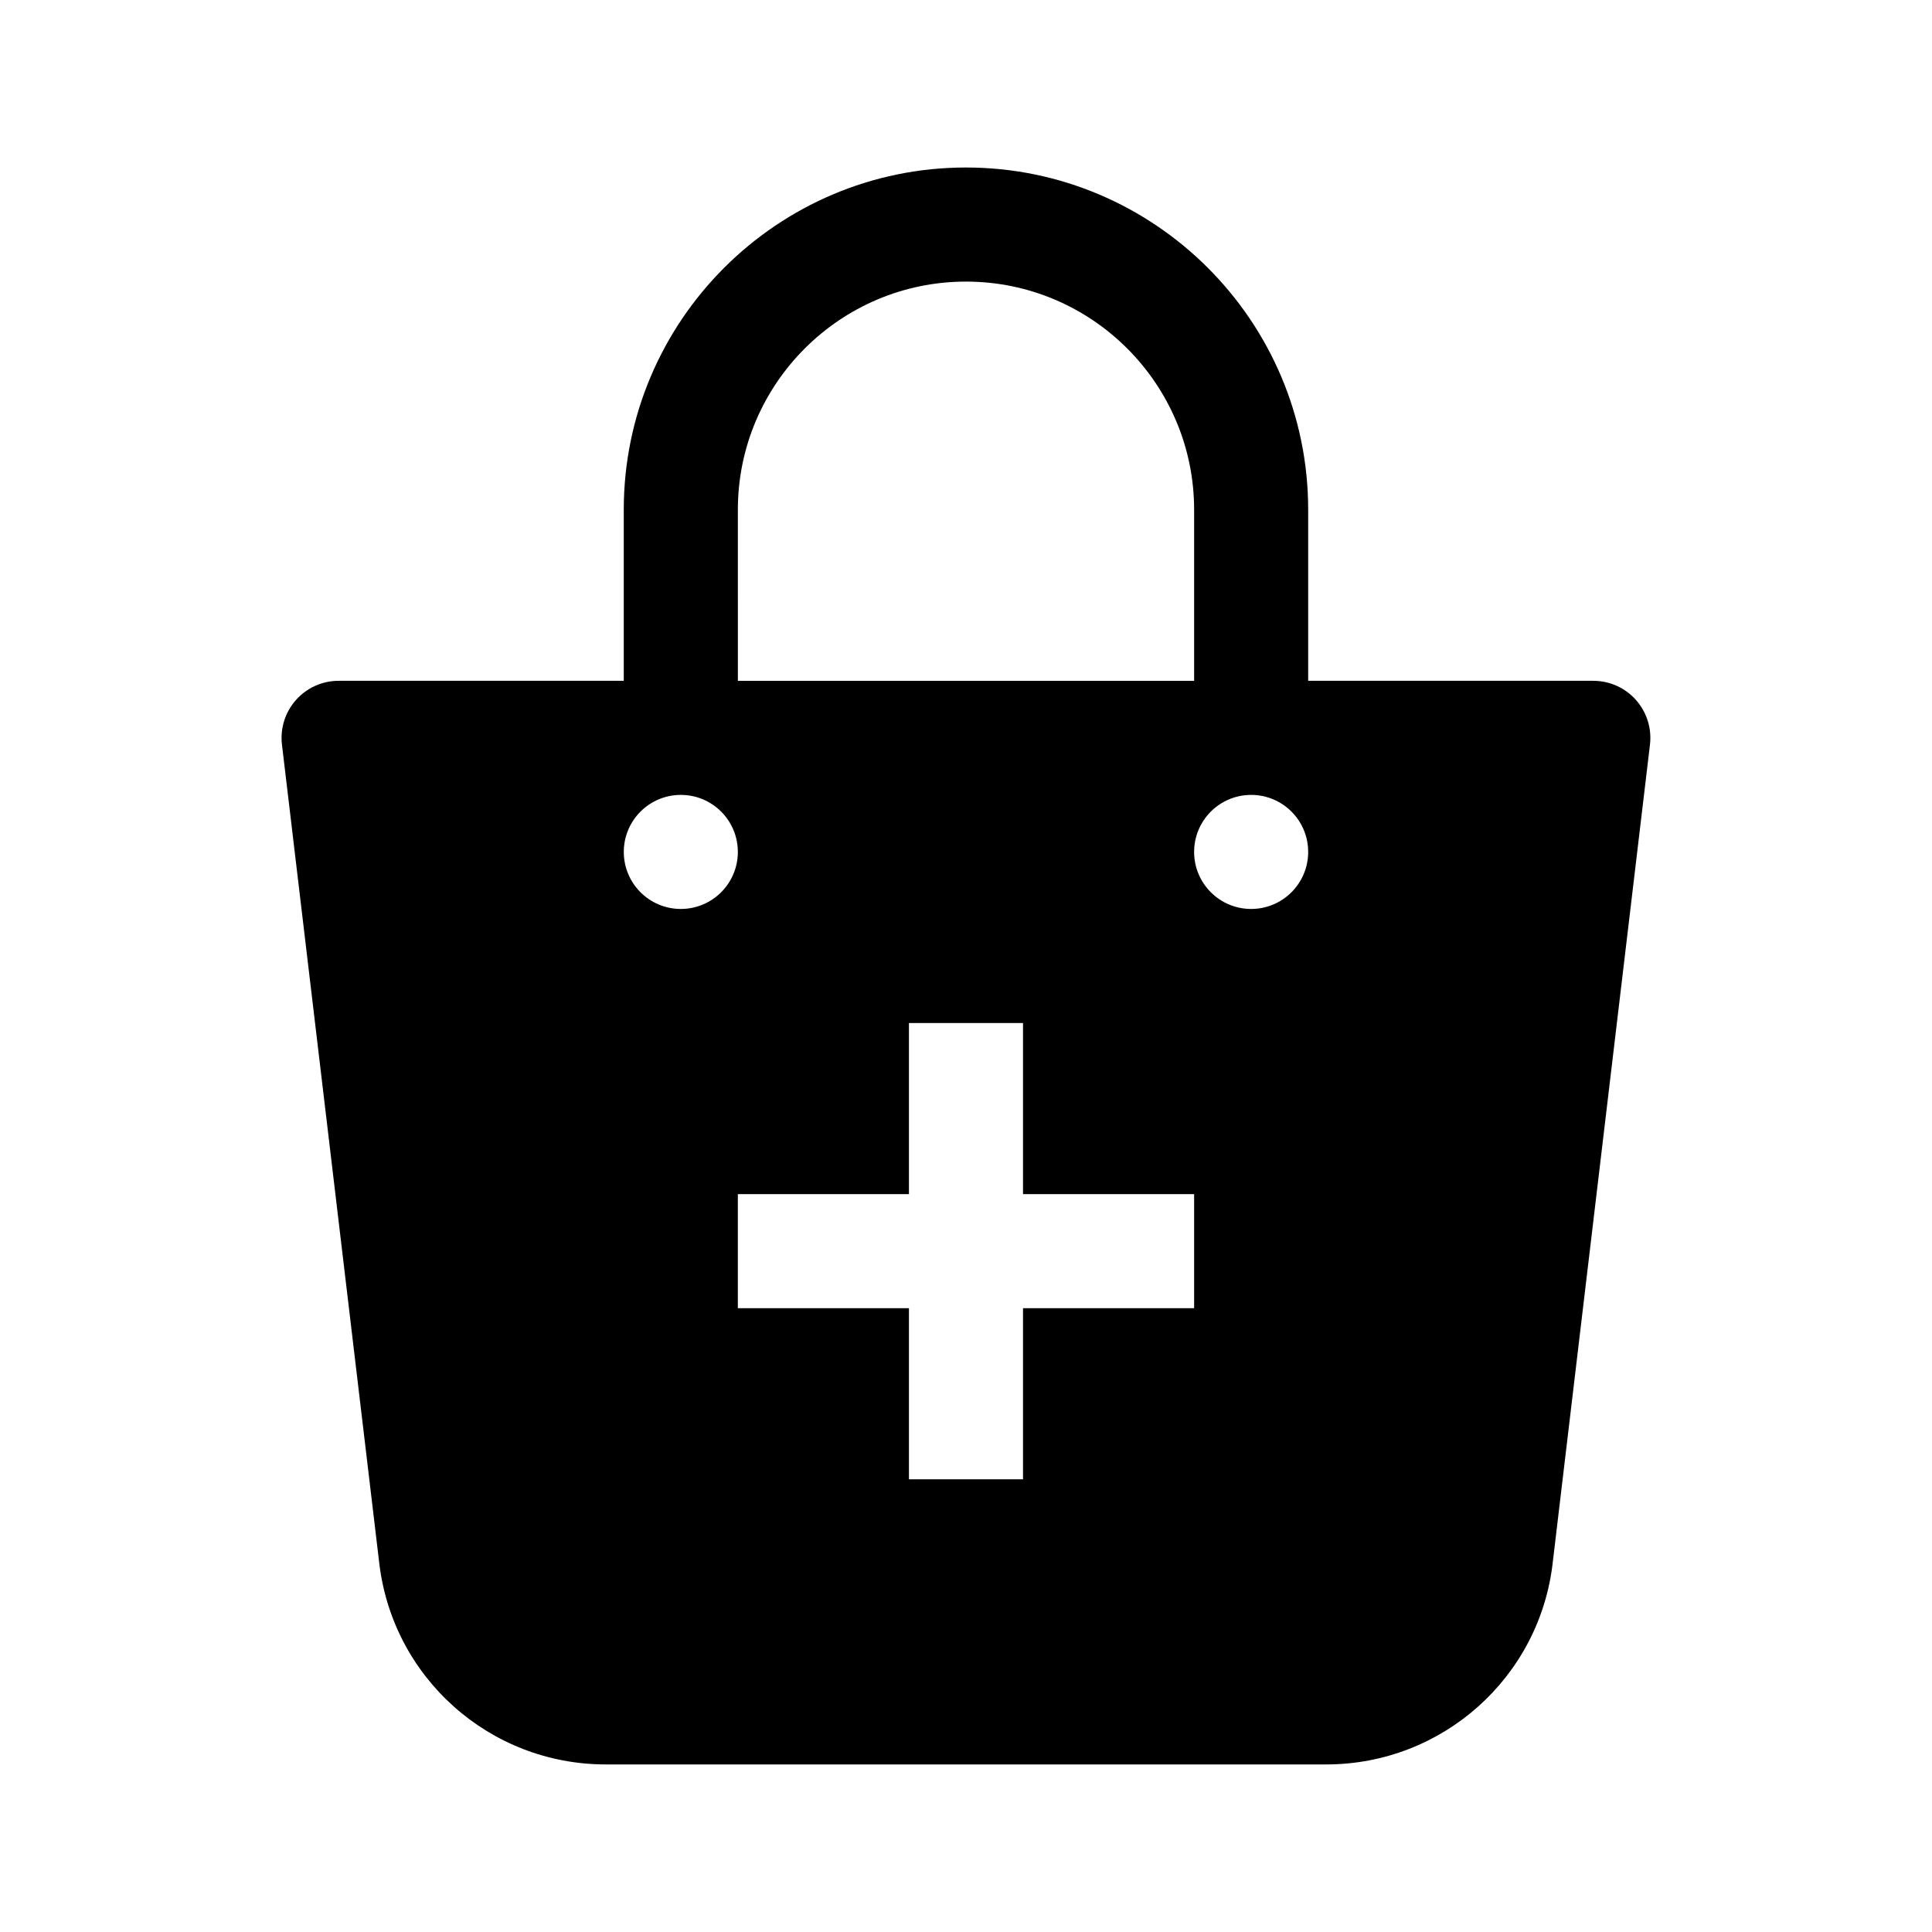 <?xml version="1.0" encoding="UTF-8"?>
<!-- Uploaded to: ICON Repo, www.svgrepo.com, Generator: ICON Repo Mixer Tools -->
<svg fill="#000000" width="800px" height="800px" version="1.1" viewBox="144 144 512 512" xmlns="http://www.w3.org/2000/svg">
 <path d="m577.55 329.5c-2.867-3.234-6.981-5.078-11.301-5.078h-75.57v-45.344c0-50.008-40.676-90.688-90.688-90.688-50.008 0-90.688 40.676-90.688 90.688v45.344h-75.566c-4.316 0-8.434 1.844-11.301 5.078-2.871 3.234-4.223 7.535-3.715 11.824l25.734 216.49c3.406 30.664 29.238 53.781 60.09 53.781h190.89c30.859 0 56.684-23.121 60.074-53.664l25.75-216.6c0.508-4.293-0.848-8.598-3.715-11.828zm-238.01-50.418c0-33.336 27.121-60.457 60.457-60.457s60.457 27.121 60.457 60.457v45.344l-120.91-0.004zm-15.117 105.8c-8.348 0-15.113-6.766-15.113-15.113 0-8.348 6.766-15.113 15.113-15.113 8.348 0 15.113 6.766 15.113 15.113 0.004 8.348-6.766 15.113-15.113 15.113zm136.03 105.8h-45.344v45.344h-30.23v-45.344h-45.344v-30.23h45.344v-45.344h30.23v45.344h45.344zm15.113-105.8c-8.348 0-15.113-6.766-15.113-15.113 0-8.348 6.766-15.113 15.113-15.113 8.348 0 15.113 6.766 15.113 15.113 0 8.348-6.766 15.113-15.113 15.113z"/>
</svg>